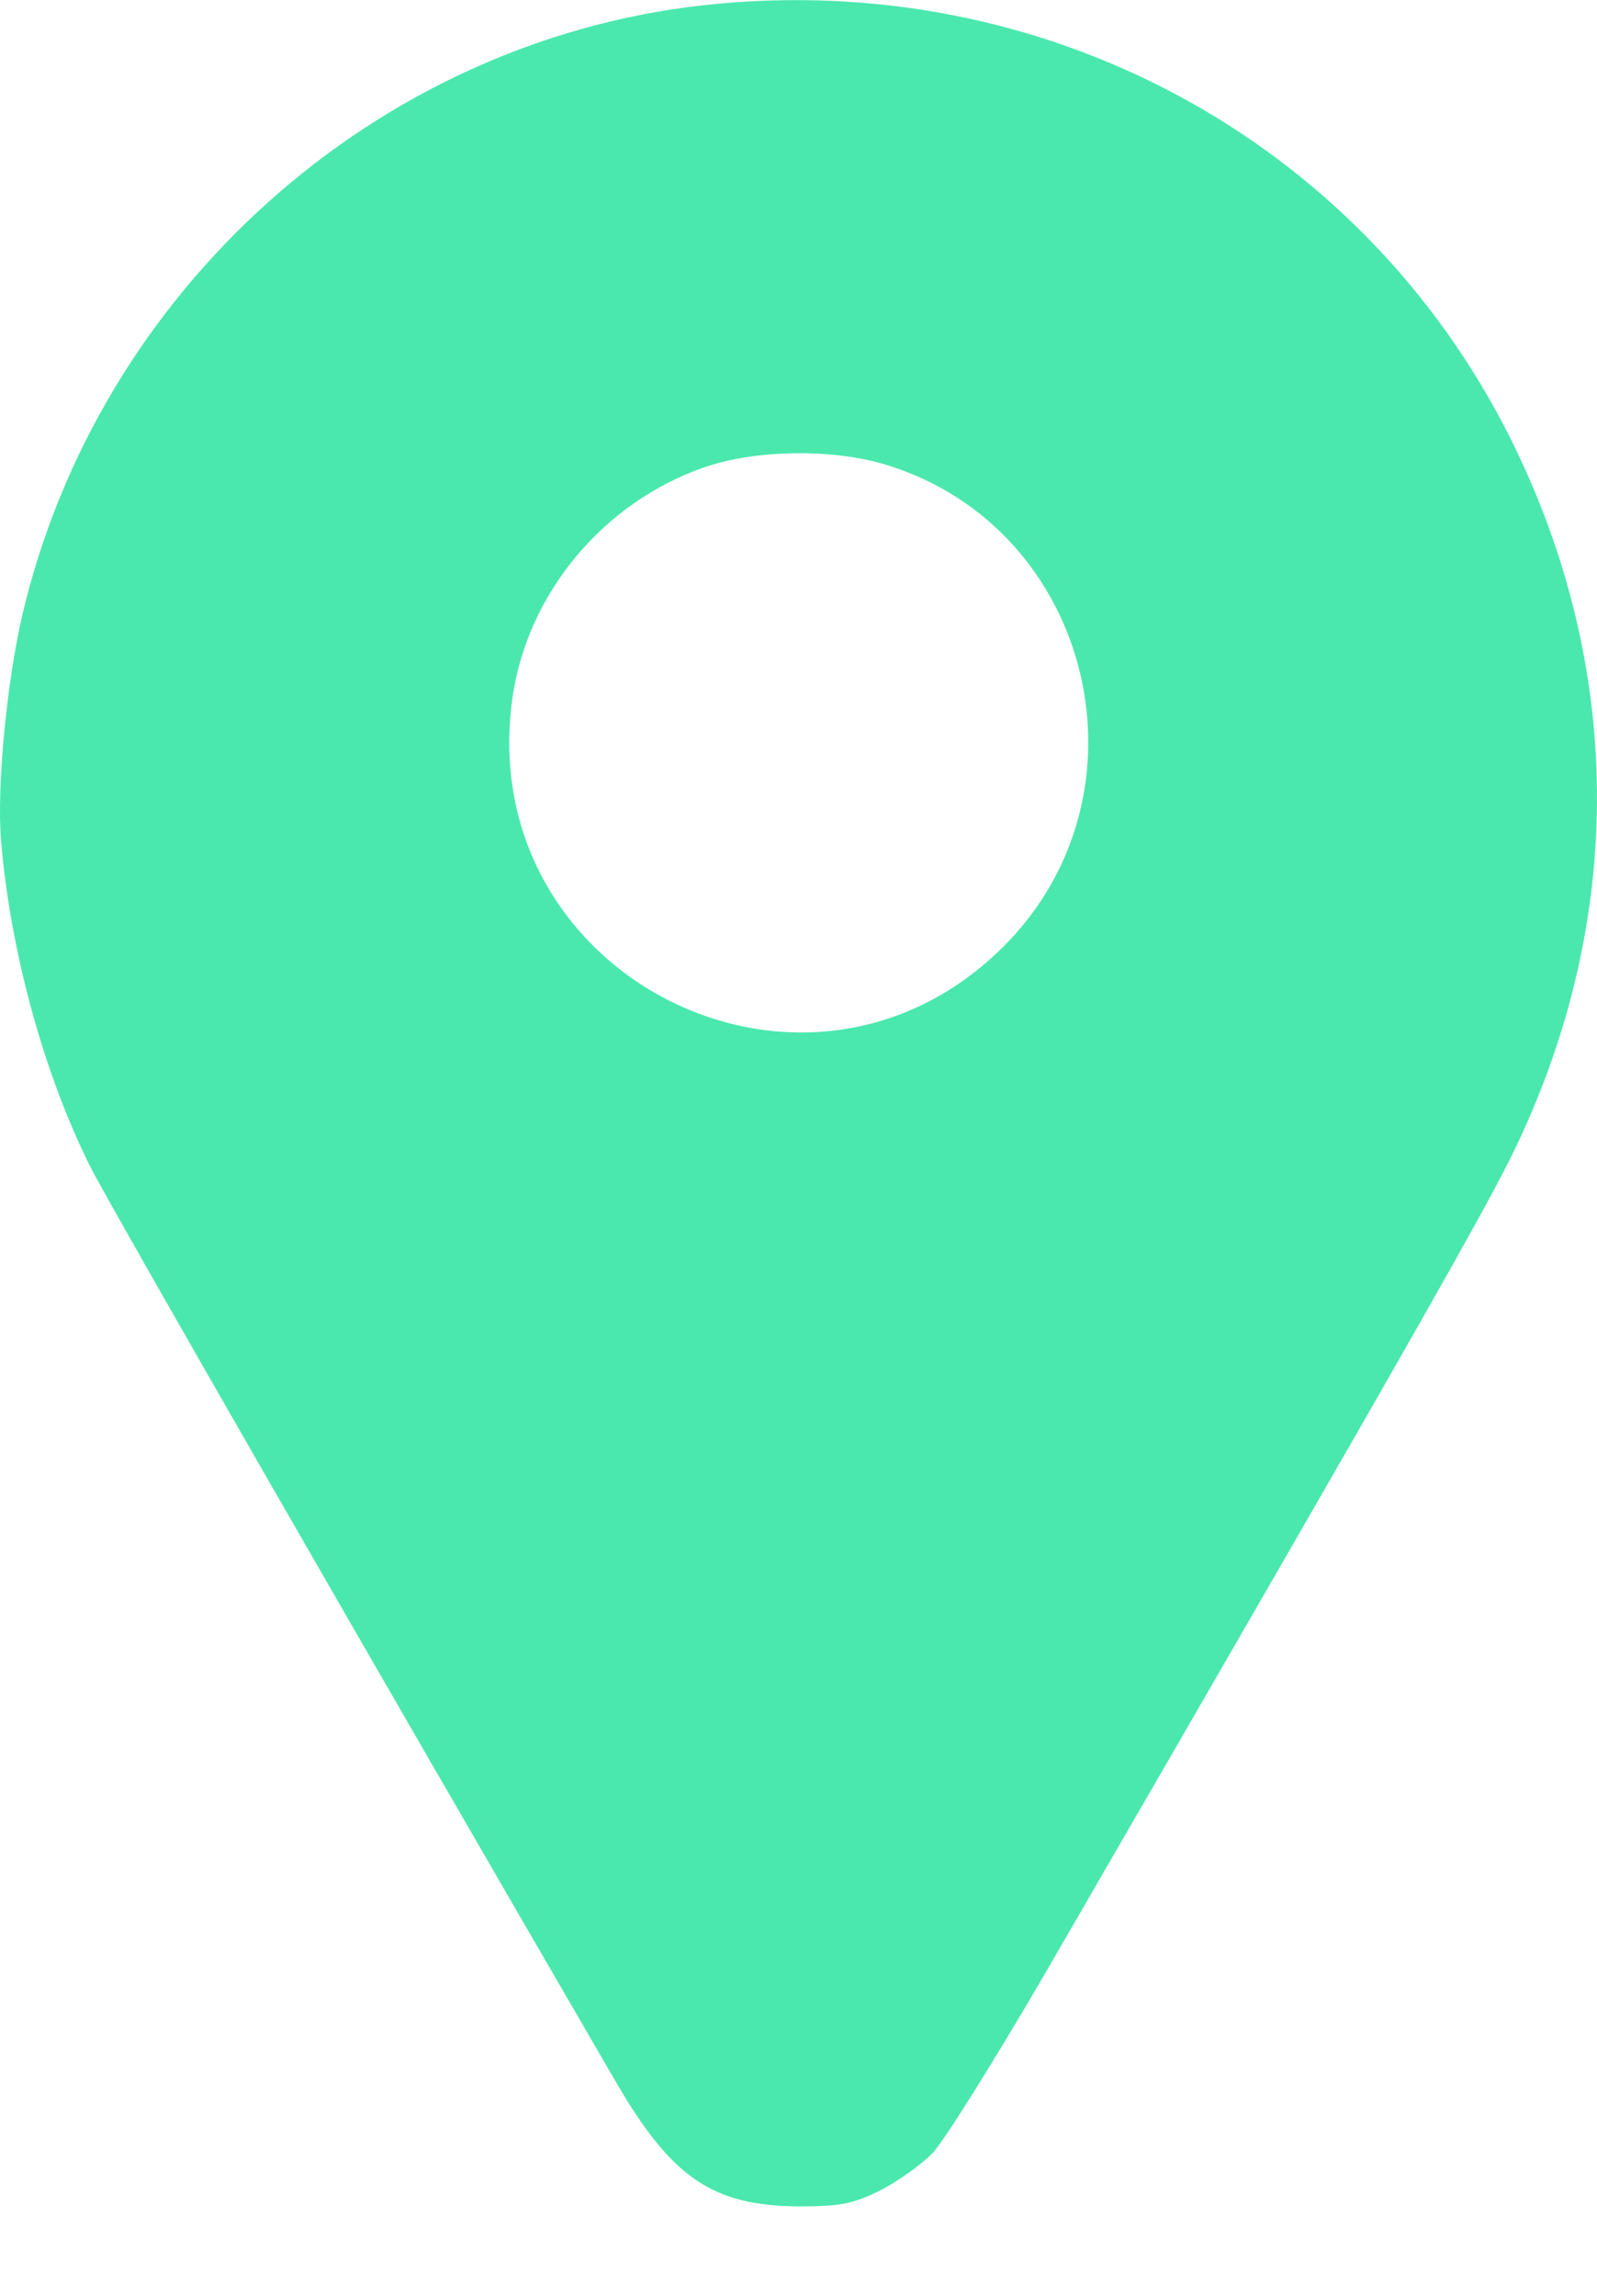 <svg width="16" height="23" viewBox="0 0 16 23" fill="none" xmlns="http://www.w3.org/2000/svg">
<path d="M7.052 0.052C3.765 0.415 0.991 2.901 0.224 6.159C0.069 6.828 -0.035 7.883 0.011 8.425C0.103 9.526 0.438 10.755 0.905 11.689C1.112 12.098 3.673 16.556 6.164 20.846C6.729 21.821 7.139 22.098 8.004 22.104C8.419 22.104 8.54 22.08 8.811 21.948C8.984 21.861 9.22 21.694 9.341 21.573C9.457 21.452 9.964 20.639 10.472 19.768C14.036 13.609 14.924 12.052 15.189 11.487C16.29 9.18 16.267 6.672 15.137 4.4C13.638 1.396 10.449 -0.323 7.052 0.052ZM8.886 4.659C10.945 5.294 11.59 7.946 10.056 9.48C8.079 11.458 4.751 9.786 5.132 7.006C5.276 5.951 6.043 5.028 7.069 4.677C7.583 4.504 8.35 4.492 8.886 4.659Z" fill="#4AE8AE"/>
</svg>
